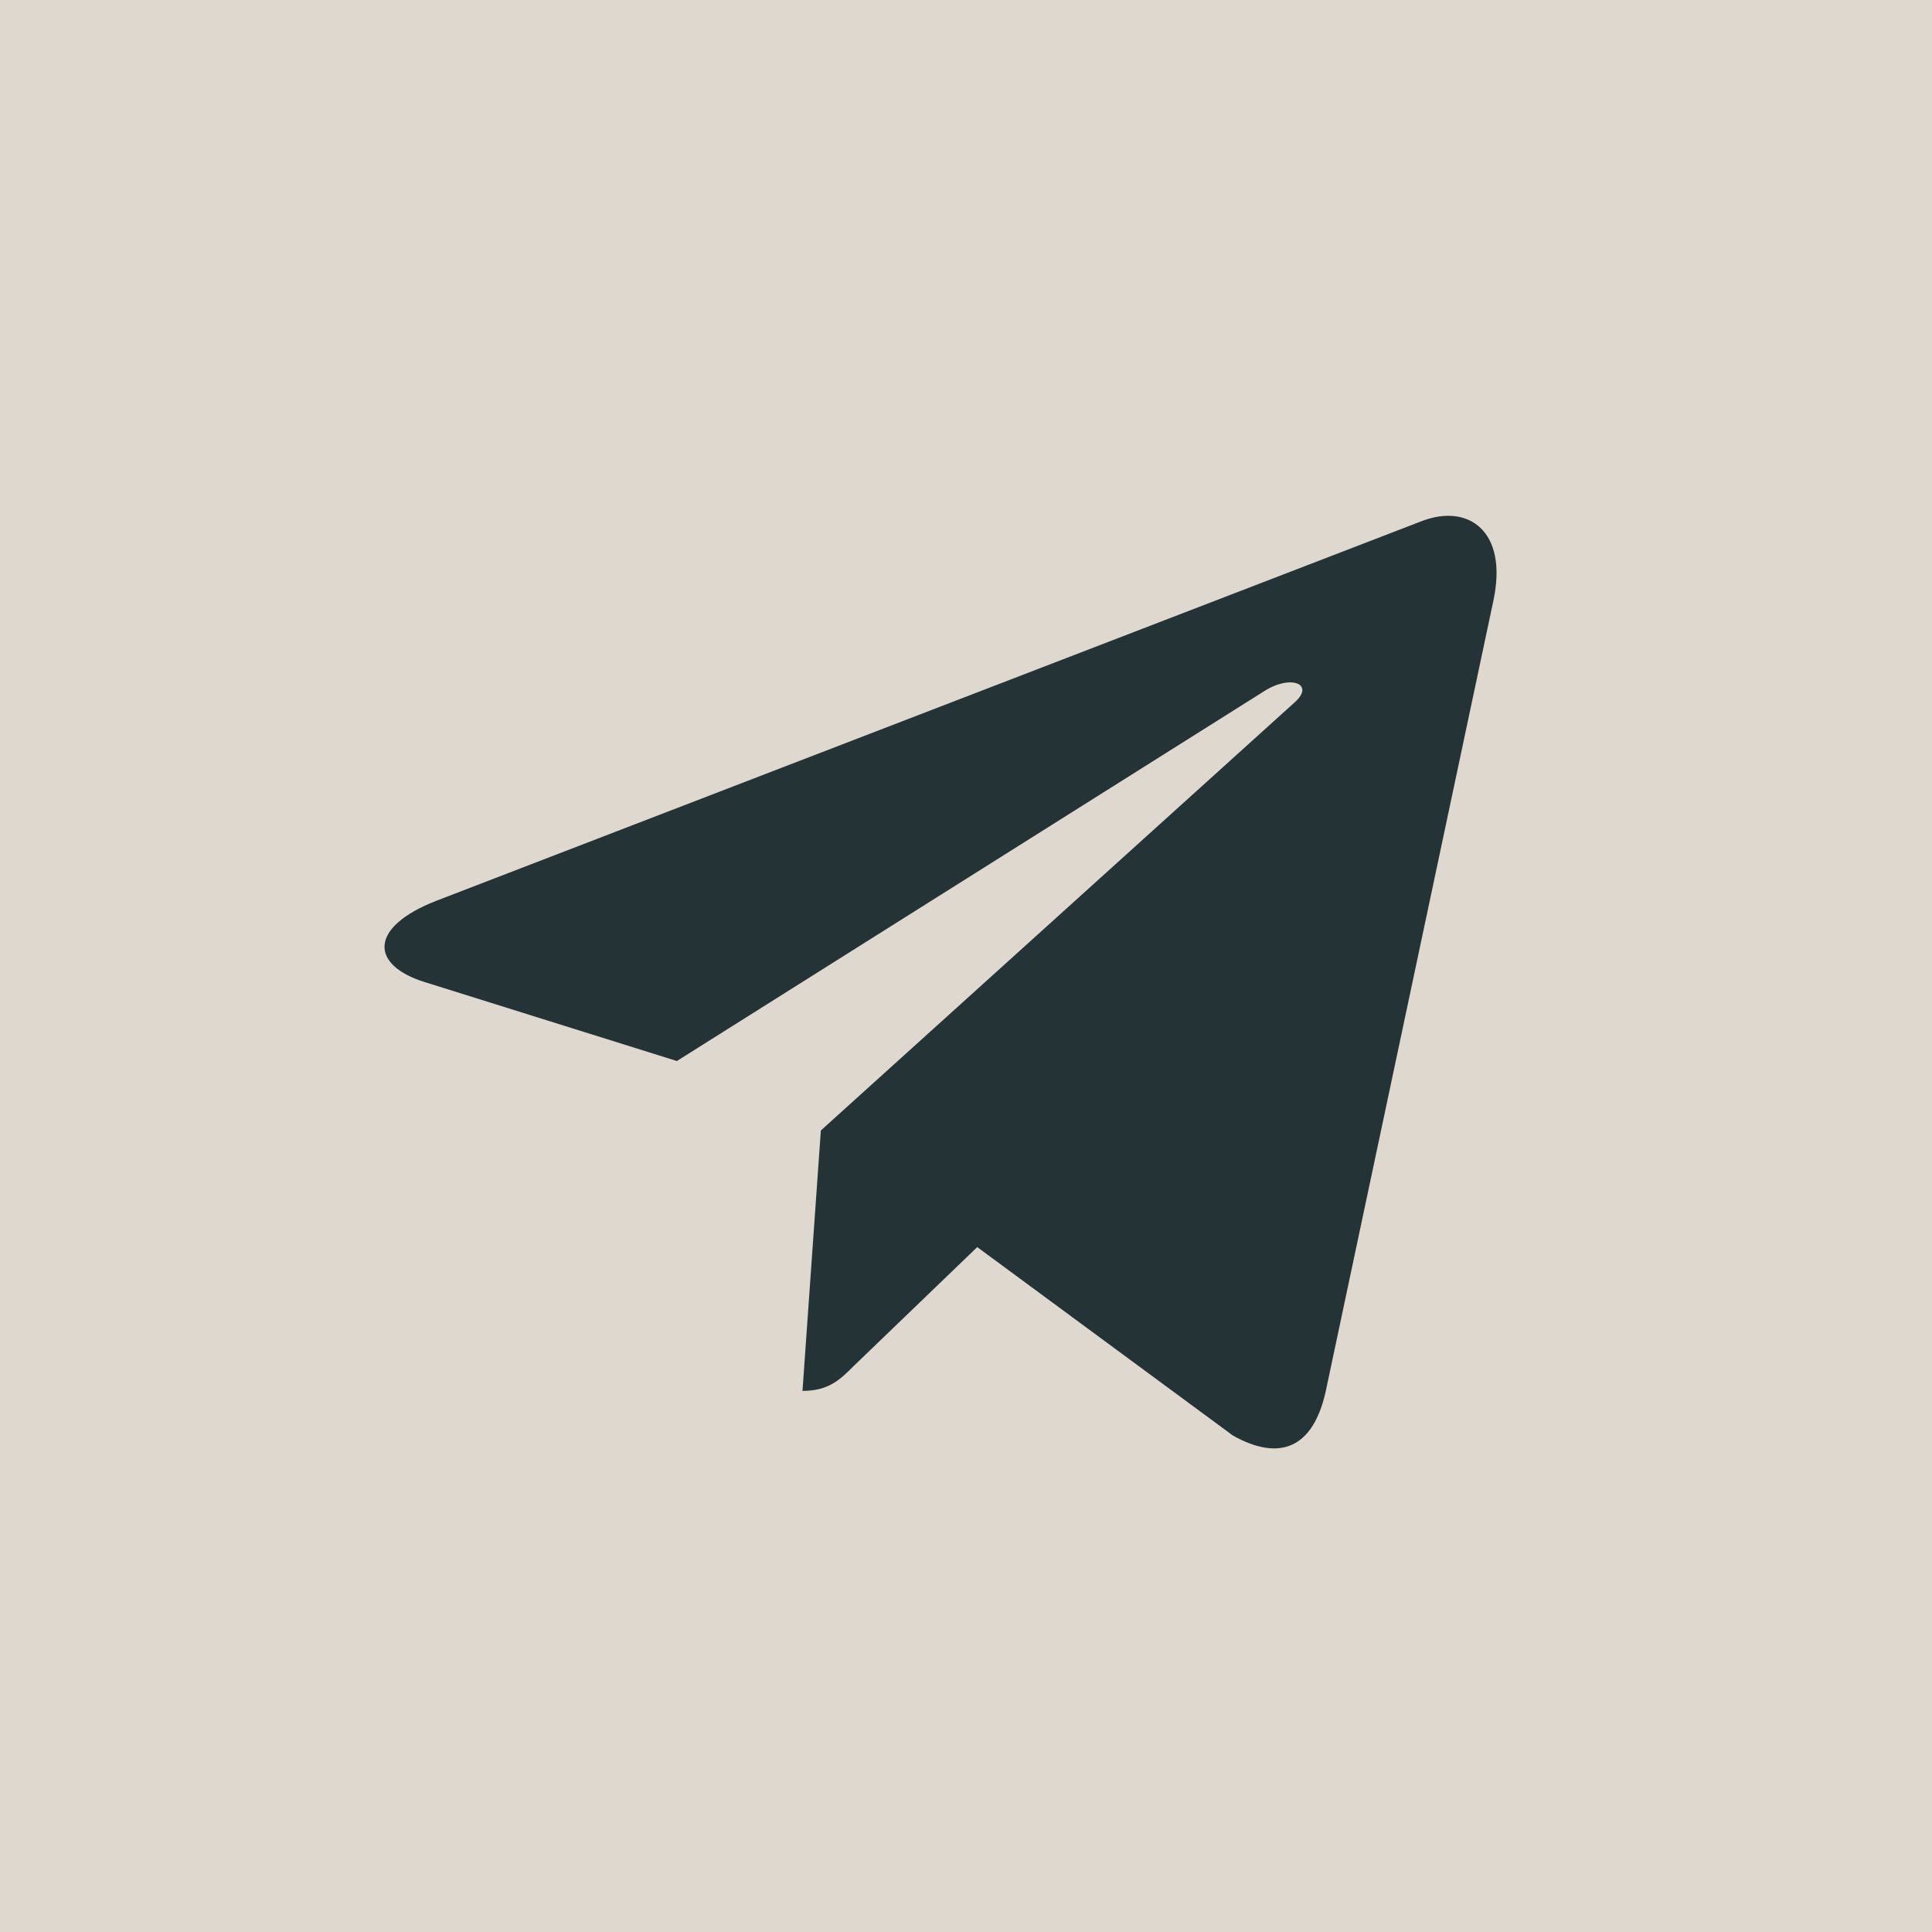 <?xml version="1.0" encoding="UTF-8"?> <svg xmlns="http://www.w3.org/2000/svg" width="38" height="38" viewBox="0 0 38 38" fill="none"><rect width="38" height="38" fill="#DFD8CF"></rect><path d="M29.373 11.815L26.072 27.381C25.823 28.48 25.174 28.753 24.251 28.236L19.221 24.529L16.795 26.864C16.526 27.133 16.302 27.357 15.784 27.357L16.145 22.235L25.467 13.812C25.872 13.451 25.378 13.251 24.837 13.612L13.313 20.869L8.353 19.316C7.274 18.979 7.254 18.237 8.578 17.719L27.981 10.243C28.88 9.906 29.666 10.442 29.373 11.815Z" fill="#243436"></path></svg> 